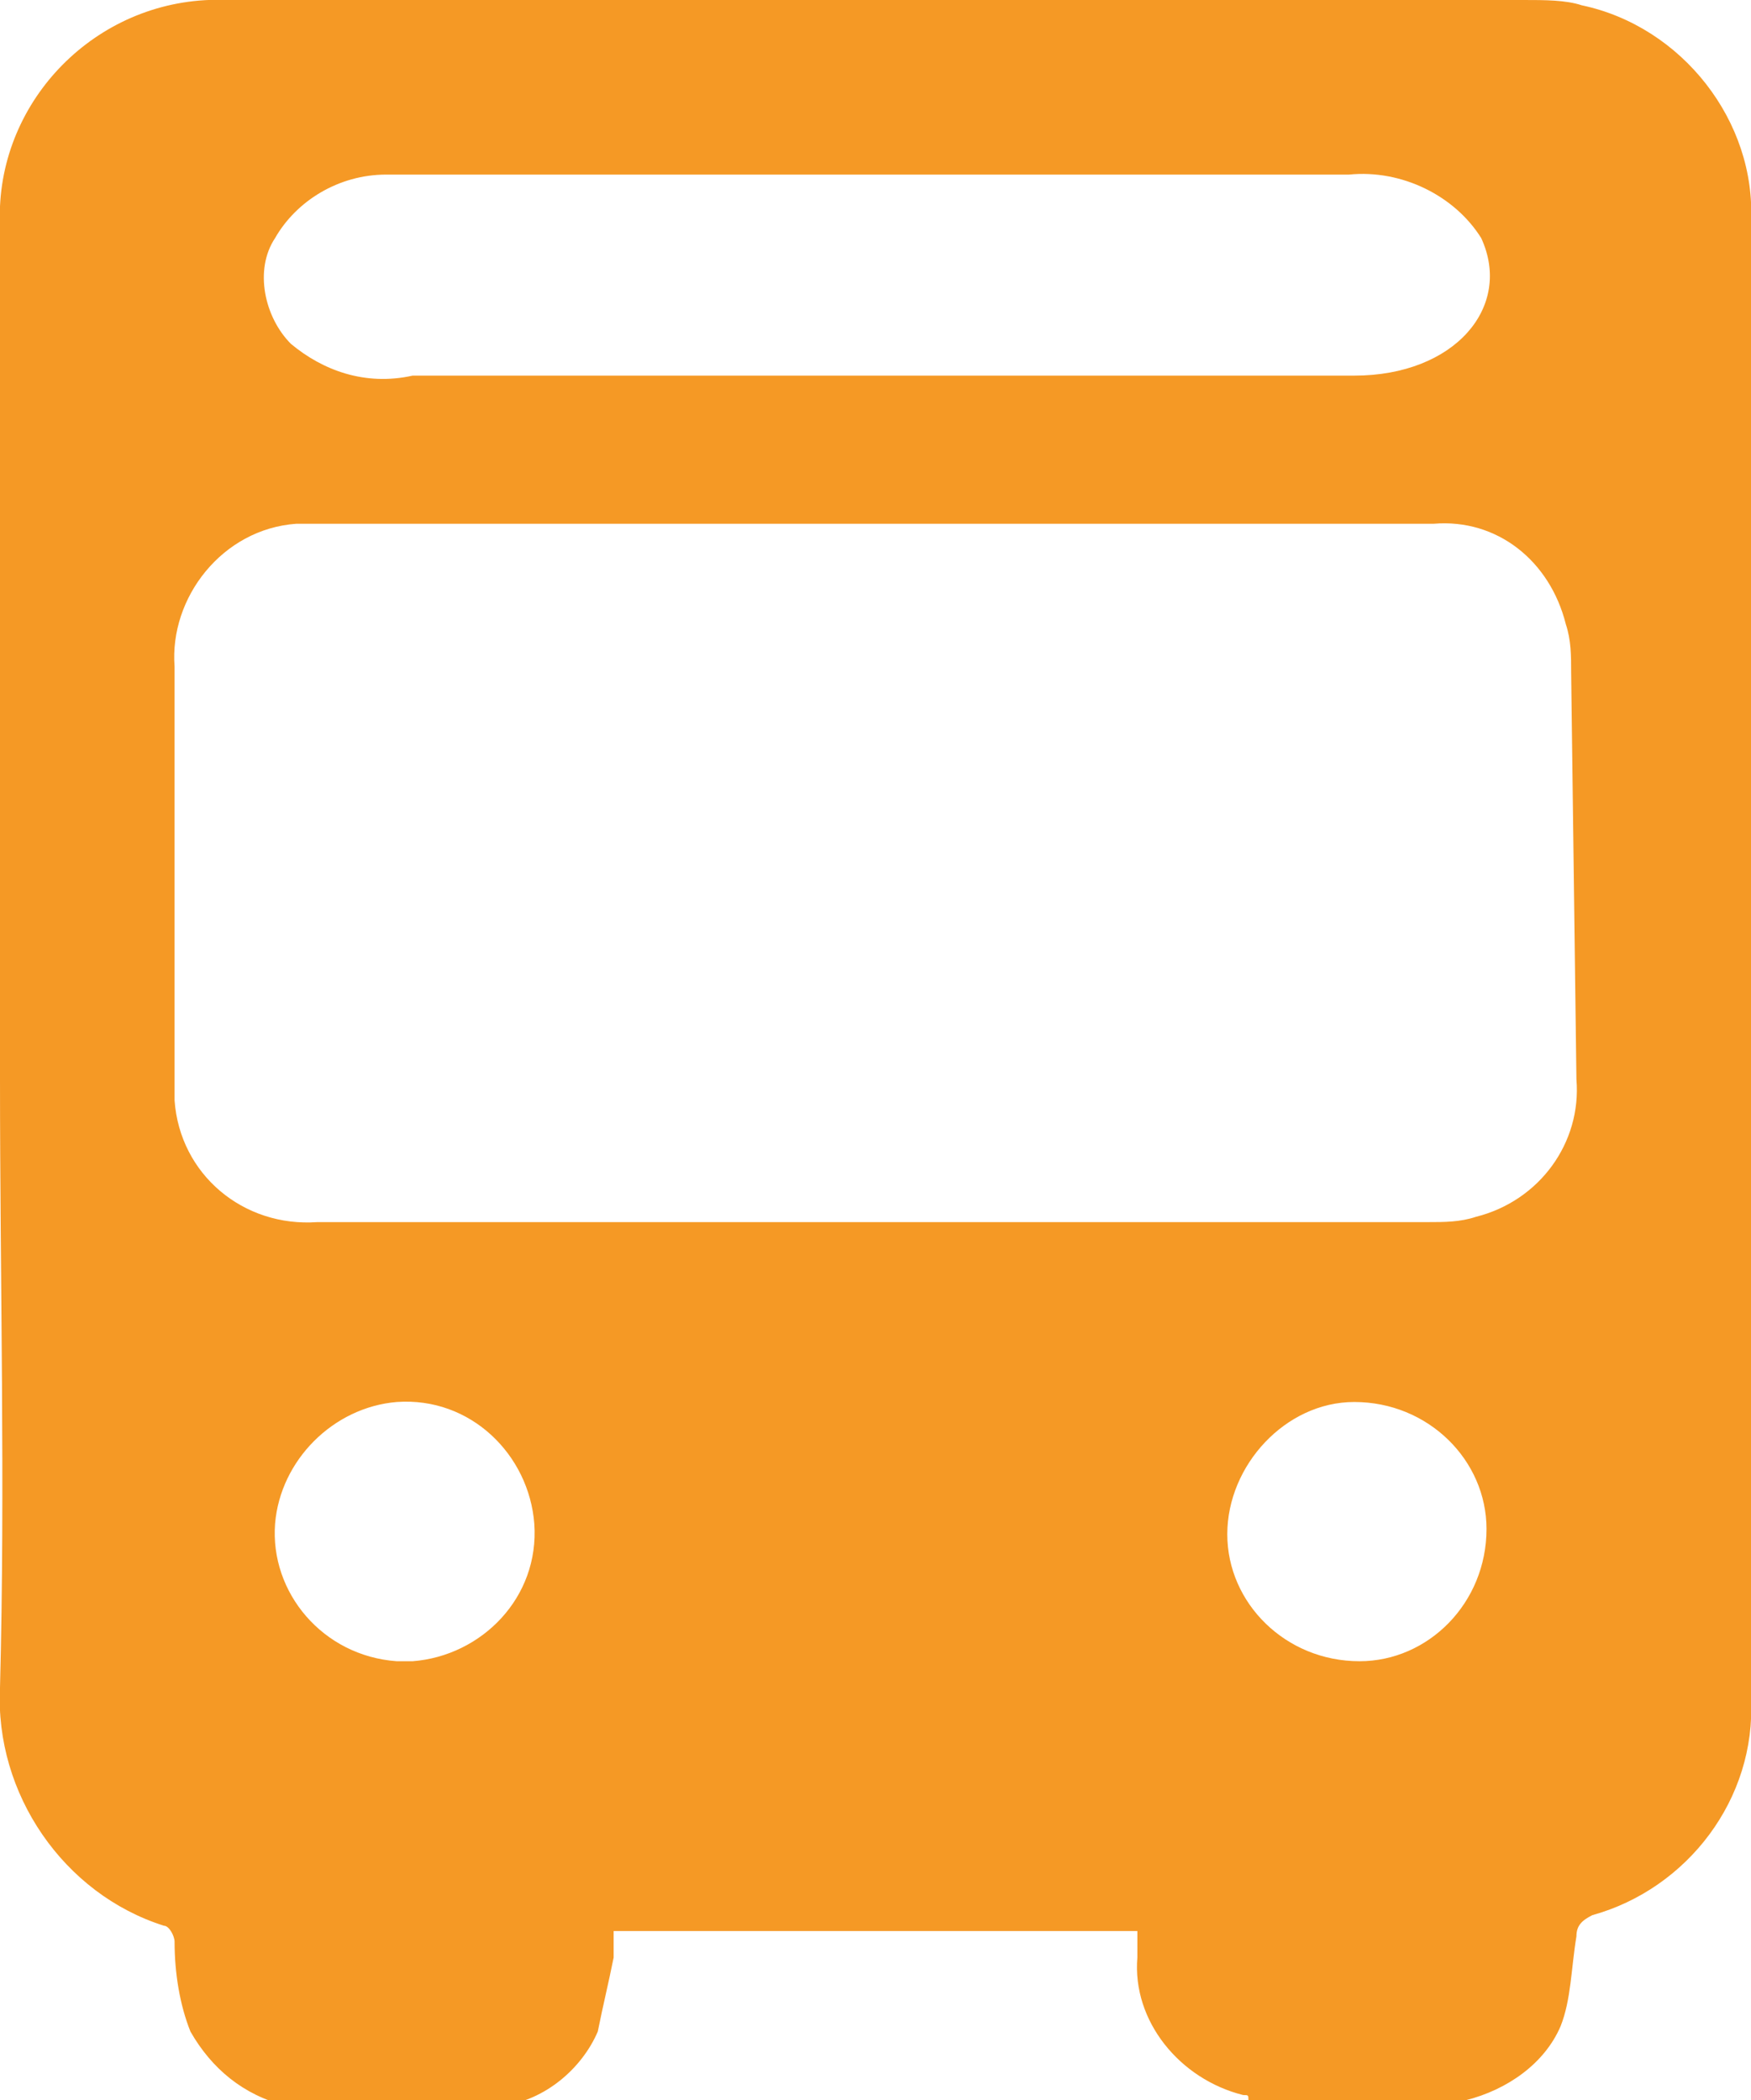 <?xml version="1.0" encoding="utf-8"?>
<!-- Generator: Adobe Illustrator 26.0.3, SVG Export Plug-In . SVG Version: 6.00 Build 0)  -->
<svg version="1.1" id="Layer_1" xmlns="http://www.w3.org/2000/svg" xmlns:xlink="http://www.w3.org/1999/xlink" x="0px" y="0px"
	 viewBox="0 0 33.1 39.7" style="enable-background:new 0 0 33.1 39.7;" xml:space="preserve">
<style type="text/css">
	.st0{fill:#F59925;}
</style>
<g id="Layer_2_00000177455989229445596510000014594535155916468112_">
	<g id="Layer_1-2">
		<path class="st0" d="M33.1,19.8L33.1,19.8v-8.5c0,0,0-0.1,0-0.1c0-0.7,0-1.4,0-2.1V7.9l0,0V4.2c0.1-1.9-1.3-3.7-3.2-4.1
			C29.6,0,29.2,0,28.8,0H4.3C2-0.1,0.1,1.7,0,3.9C0,4,0,4.1,0,4.2c0,2.3,0,4.7,0,7.1c0,0.1,0,0.1,0,0.2v8.4l0,0v0.5
			c0,3.8,0.1,7.7,0,11.5c-0.1,2,1.2,3.9,3.1,4.5c0.1,0,0.2,0.2,0.2,0.3c0,0.6,0.1,1.2,0.3,1.7c0.4,0.7,1,1.2,1.8,1.4h4.1
			c0.8-0.1,1.5-0.7,1.8-1.4c0.1-0.5,0.2-0.9,0.3-1.4c0-0.2,0-0.3,0-0.5h9.9V37c-0.1,1.2,0.8,2.3,2,2.6c0.1,0,0.1,0,0.1,0.1h4.1
			c0.8-0.2,1.5-0.7,1.8-1.4c0.2-0.5,0.2-1.1,0.3-1.7c0-0.2,0.1-0.3,0.3-0.4c1.8-0.5,3.1-2.2,3-4.1L33.1,19.8L33.1,19.8z M5.2,4.5
			c0.4-0.7,1.2-1.2,2.1-1.2c0.7,0,1.4,0,2.1,0h16.1c1-0.1,2,0.4,2.5,1.2c0.6,1.3-0.5,2.6-2.4,2.6H7.8C6.9,7.3,6.1,7,5.5,6.5
			C5,6,4.8,5.1,5.2,4.5z M7.5,31.4c-1.4-0.1-2.4-1.3-2.3-2.6c0.1-1.2,1.1-2.2,2.3-2.3c1.4-0.1,2.5,1,2.6,2.3c0.1,1.4-1,2.5-2.3,2.6
			C7.7,31.4,7.6,31.4,7.5,31.4z M25.7,31.4c-1.4,0-2.5-1.1-2.5-2.4s1.1-2.5,2.4-2.5c1.4,0,2.5,1.1,2.5,2.4c0,0,0,0,0,0
			C28.1,30.3,27,31.4,25.7,31.4C25.7,31.4,25.7,31.4,25.7,31.4z M29.8,20.4c0.1,1.2-0.7,2.3-1.9,2.6c-0.3,0.1-0.6,0.1-0.9,0.1
			c-7,0-14,0-21,0c-1.4,0.1-2.6-0.9-2.7-2.3c0-0.1,0-0.3,0-0.4v-7.8C3.2,11.3,4.2,10,5.6,9.9c0.1,0,0.3,0,0.4,0h21.1
			c1.2-0.1,2.2,0.7,2.5,1.9c0.1,0.3,0.1,0.6,0.1,0.9L29.8,20.4z"/>
	</g>
</g>
</svg>
